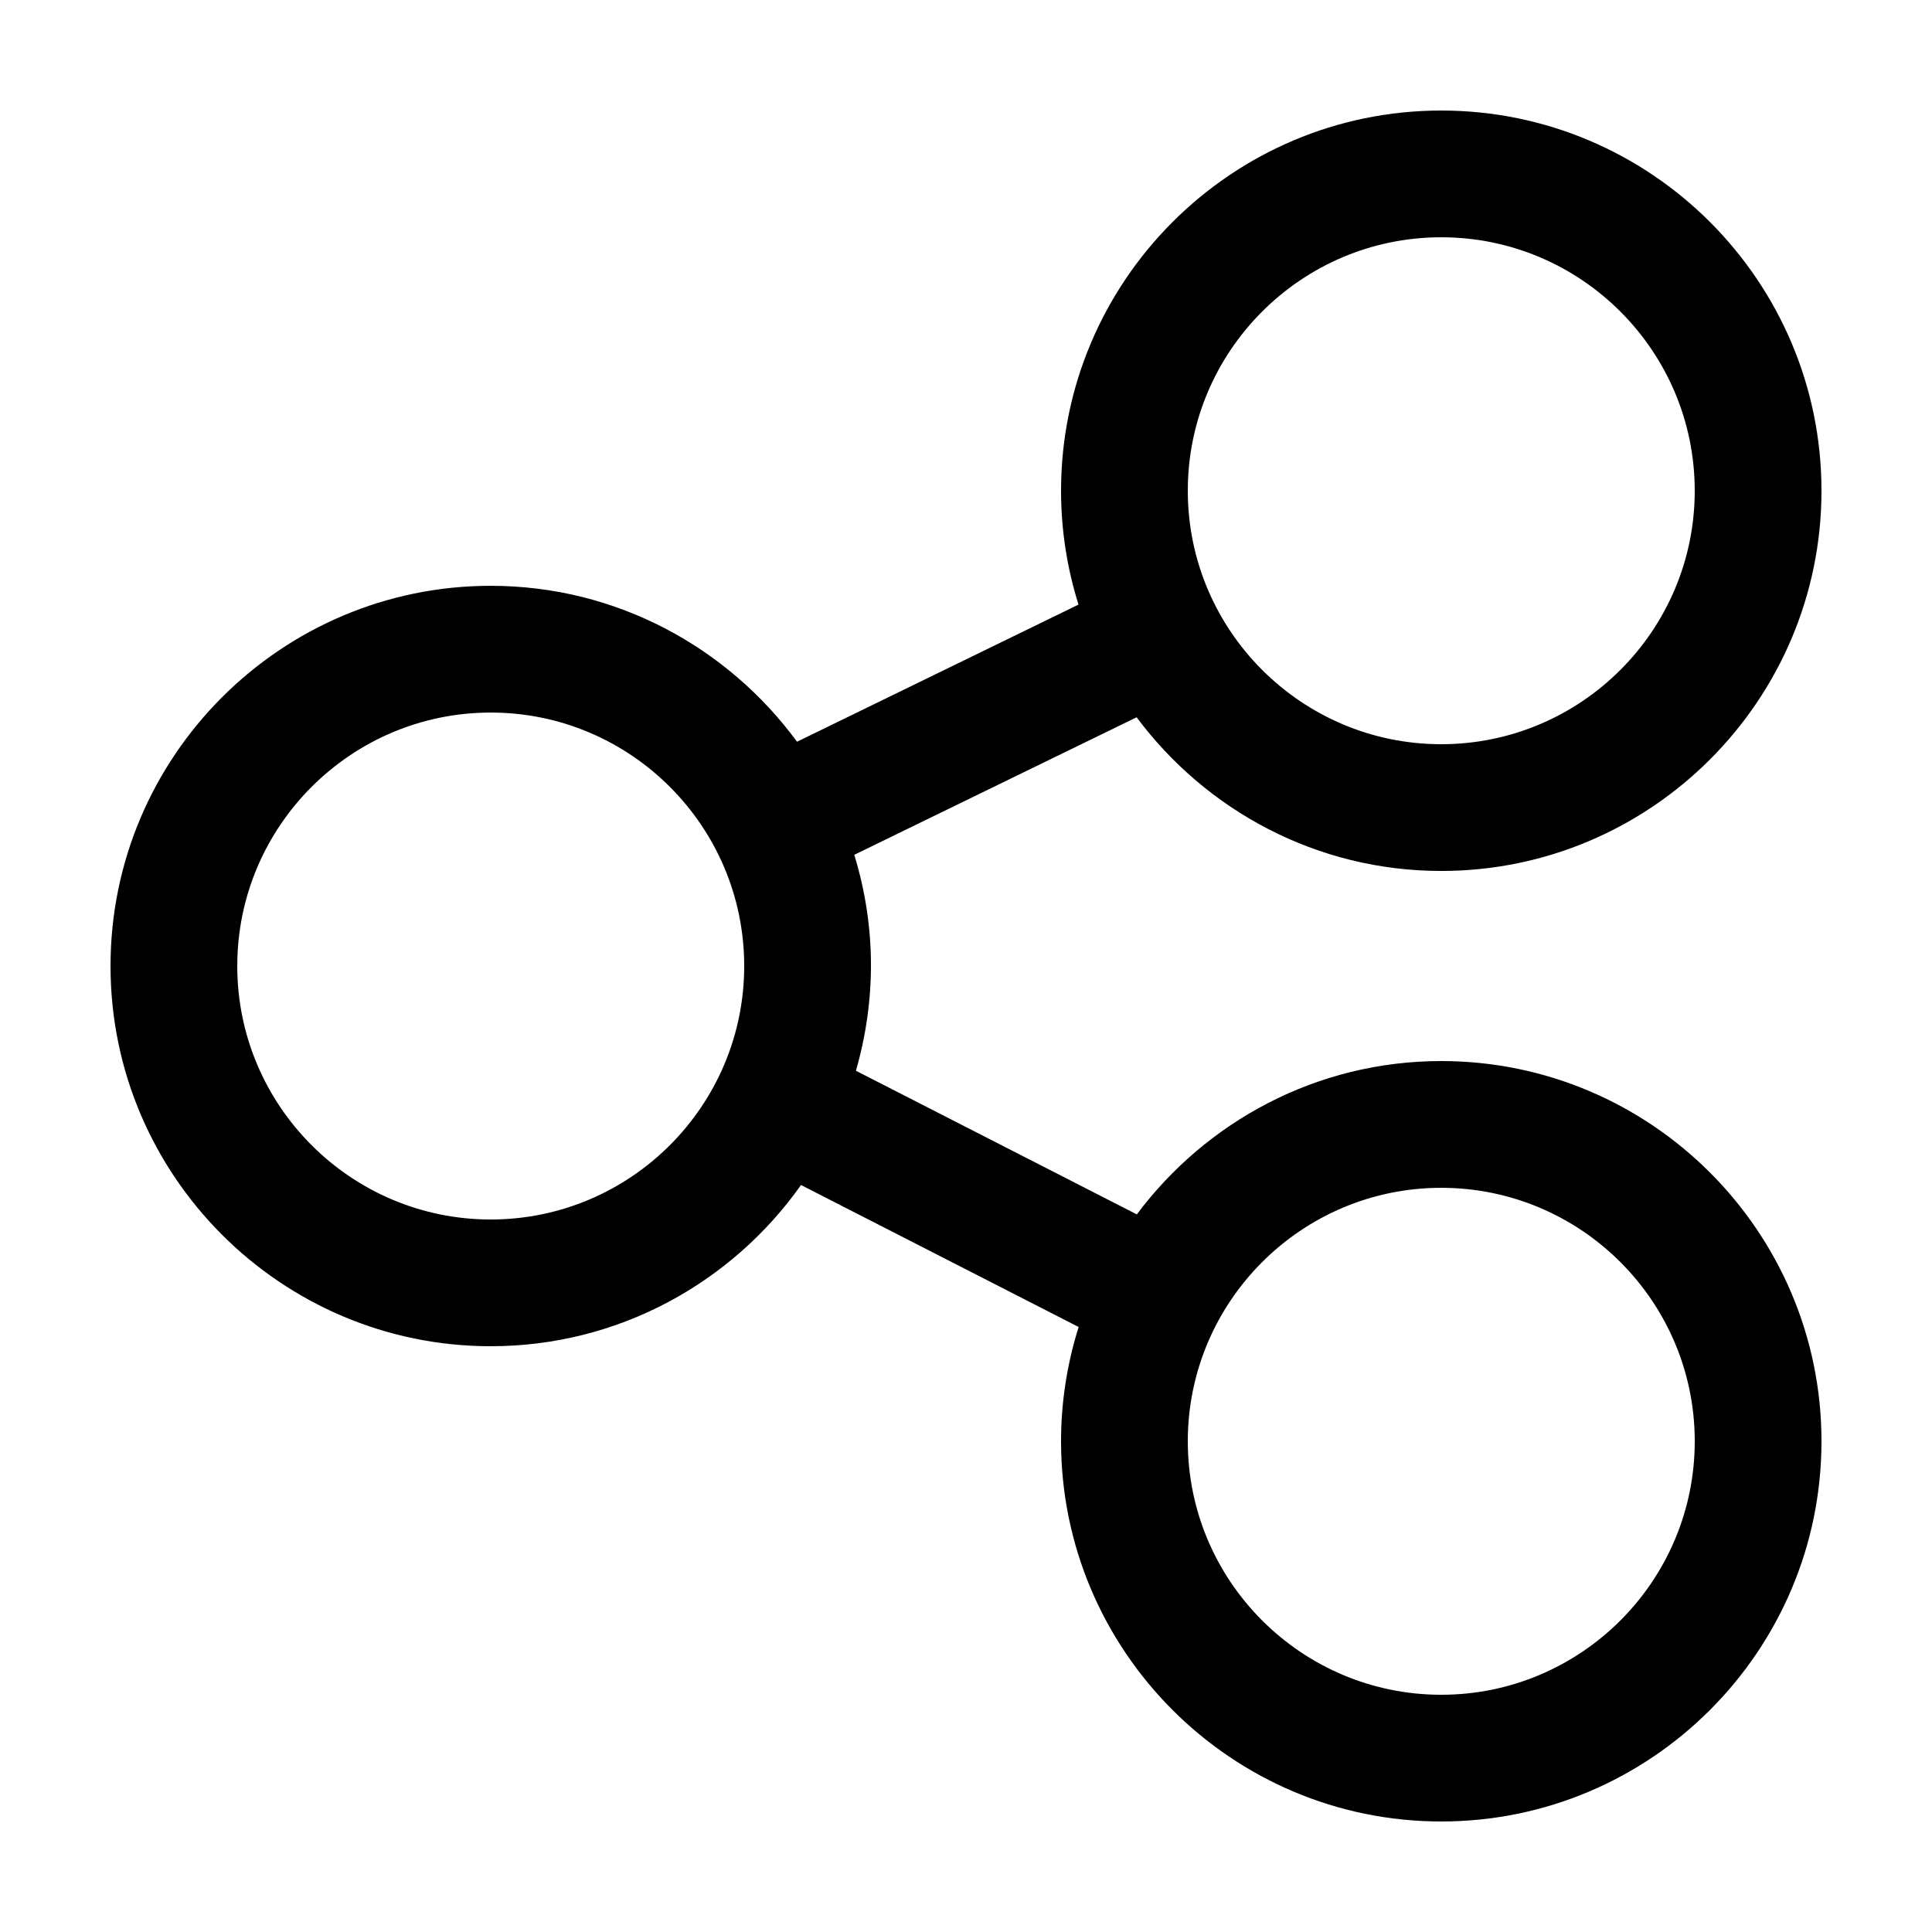 <?xml version="1.0" encoding="UTF-8"?>
<!-- Uploaded to: ICON Repo, www.iconrepo.com, Generator: ICON Repo Mixer Tools -->
<svg fill="#000000" width="800px" height="800px" version="1.1" viewBox="144 144 512 512" xmlns="http://www.w3.org/2000/svg">
 <path d="m525.95 425.19c-33.016 0-62.277 16.031-80.68 40.637l-74.441-38.066c5.316-18.496 5.445-38.043-0.441-57.227l74.832-36.449c18.379 24.656 47.676 40.727 80.73 40.727 55.555 0 100.76-45.203 100.76-100.76 0-55.562-45.203-100.76-100.76-100.76-55.555 0-100.76 45.203-100.76 100.76 0 10.508 1.633 20.641 4.625 30.172l-74.594 36.34c-18.352-24.992-47.855-41.32-81.172-41.32-55.562 0-100.76 45.199-100.76 100.76 0 55.555 45.203 100.76 100.76 100.76 33.945 0 63.969-16.922 82.23-42.723l73.578 37.629c-3.019 9.562-4.668 19.723-4.668 30.281 0 55.555 45.207 100.76 100.76 100.76 55.555 0 100.76-45.207 100.76-100.76 0-55.555-45.203-100.76-100.76-100.76zm0-218.31c37.039 0 67.172 30.133 67.172 67.172 0.004 37.039-30.129 67.172-67.172 67.172-37.039 0-67.172-30.133-67.172-67.172s30.133-67.172 67.172-67.172zm-251.9 260.3c-37.039 0-67.172-30.133-67.172-67.172s30.133-67.172 67.172-67.172c37.039-0.004 67.172 30.129 67.172 67.172 0 37.039-30.133 67.172-67.172 67.172zm251.9 125.95c-37.039 0-67.172-30.133-67.172-67.172 0-37.043 30.133-67.176 67.172-67.176 37.043 0 67.176 30.133 67.176 67.172 0 37.043-30.133 67.176-67.176 67.176z"/>
</svg>